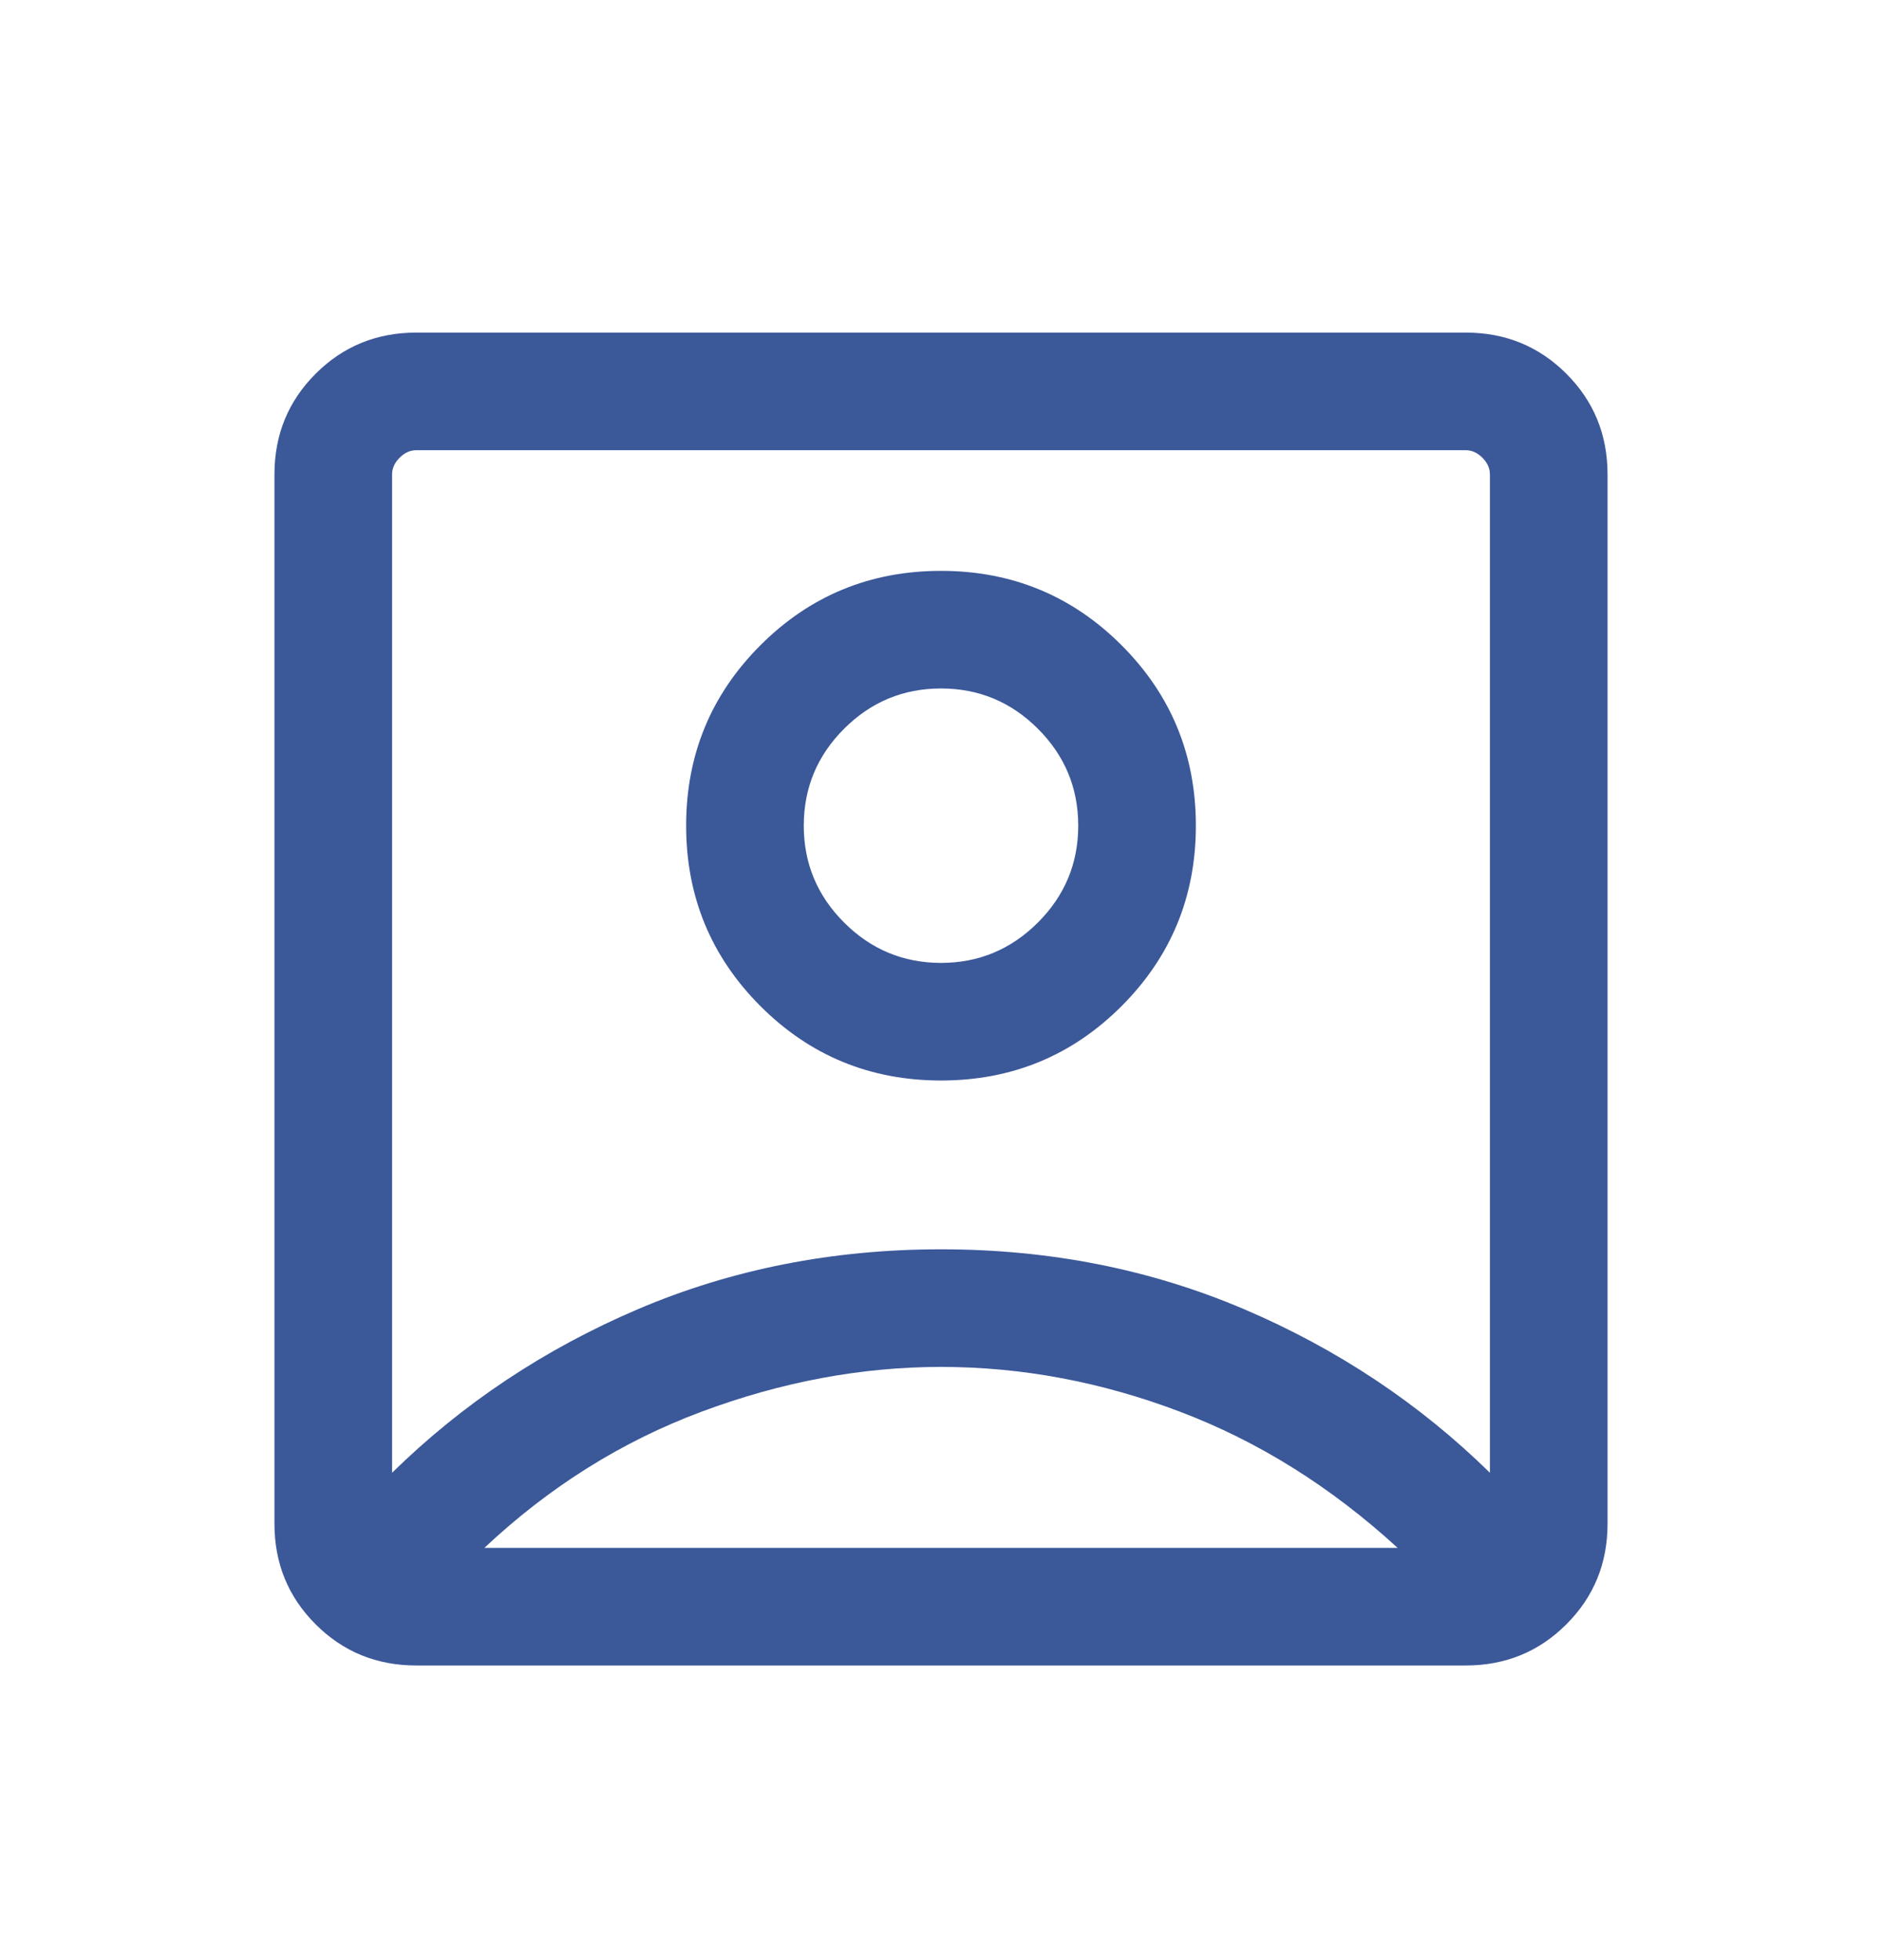 <svg width="24" height="25" viewBox="0 0 24 25" fill="none" xmlns="http://www.w3.org/2000/svg">
<mask id="mask0_2154_71652" style="mask-type:alpha" maskUnits="userSpaceOnUse" x="0" y="0" width="24" height="25">
<rect y="0.742" width="24" height="24" fill="#D9D9D9"/>
</mask>
<g mask="url(#mask0_2154_71652)">
<path d="M5 18.784C5.9 17.901 6.946 17.205 8.137 16.697C9.329 16.189 10.617 15.934 12 15.934C13.383 15.934 14.671 16.189 15.863 16.697C17.054 17.205 18.1 17.901 19 18.784V6.05C19 5.973 18.968 5.902 18.904 5.838C18.84 5.774 18.769 5.742 18.692 5.742H5.308C5.231 5.742 5.16 5.774 5.096 5.838C5.032 5.902 5 5.973 5 6.05V18.784ZM12 13.781C12.902 13.781 13.67 13.465 14.302 12.833C14.934 12.2 15.25 11.433 15.25 10.531C15.25 9.628 14.934 8.861 14.302 8.229C13.67 7.597 12.902 7.281 12 7.281C11.098 7.281 10.33 7.597 9.698 8.229C9.066 8.861 8.75 9.628 8.75 10.531C8.75 11.433 9.066 12.2 9.698 12.833C10.33 13.465 11.098 13.781 12 13.781ZM5.308 21.242C4.803 21.242 4.375 21.067 4.025 20.717C3.675 20.367 3.5 19.94 3.5 19.434V6.05C3.5 5.545 3.675 5.117 4.025 4.767C4.375 4.417 4.803 4.242 5.308 4.242H18.692C19.197 4.242 19.625 4.417 19.975 4.767C20.325 5.117 20.5 5.545 20.5 6.05V19.434C20.5 19.94 20.325 20.367 19.975 20.717C19.625 21.067 19.197 21.242 18.692 21.242H5.308ZM6.177 19.742H17.823C16.974 18.964 16.049 18.385 15.047 18.005C14.045 17.625 13.03 17.434 12 17.434C10.983 17.434 9.966 17.625 8.947 18.005C7.928 18.385 7.005 18.964 6.177 19.742ZM12 12.281C11.519 12.281 11.107 12.109 10.764 11.766C10.421 11.423 10.25 11.011 10.25 10.531C10.25 10.05 10.421 9.638 10.764 9.295C11.107 8.952 11.519 8.781 12 8.781C12.481 8.781 12.893 8.952 13.236 9.295C13.579 9.638 13.75 10.05 13.75 10.531C13.75 11.011 13.579 11.423 13.236 11.766C12.893 12.109 12.481 12.281 12 12.281Z" fill="#3B5899"/>
</g>
</svg>
